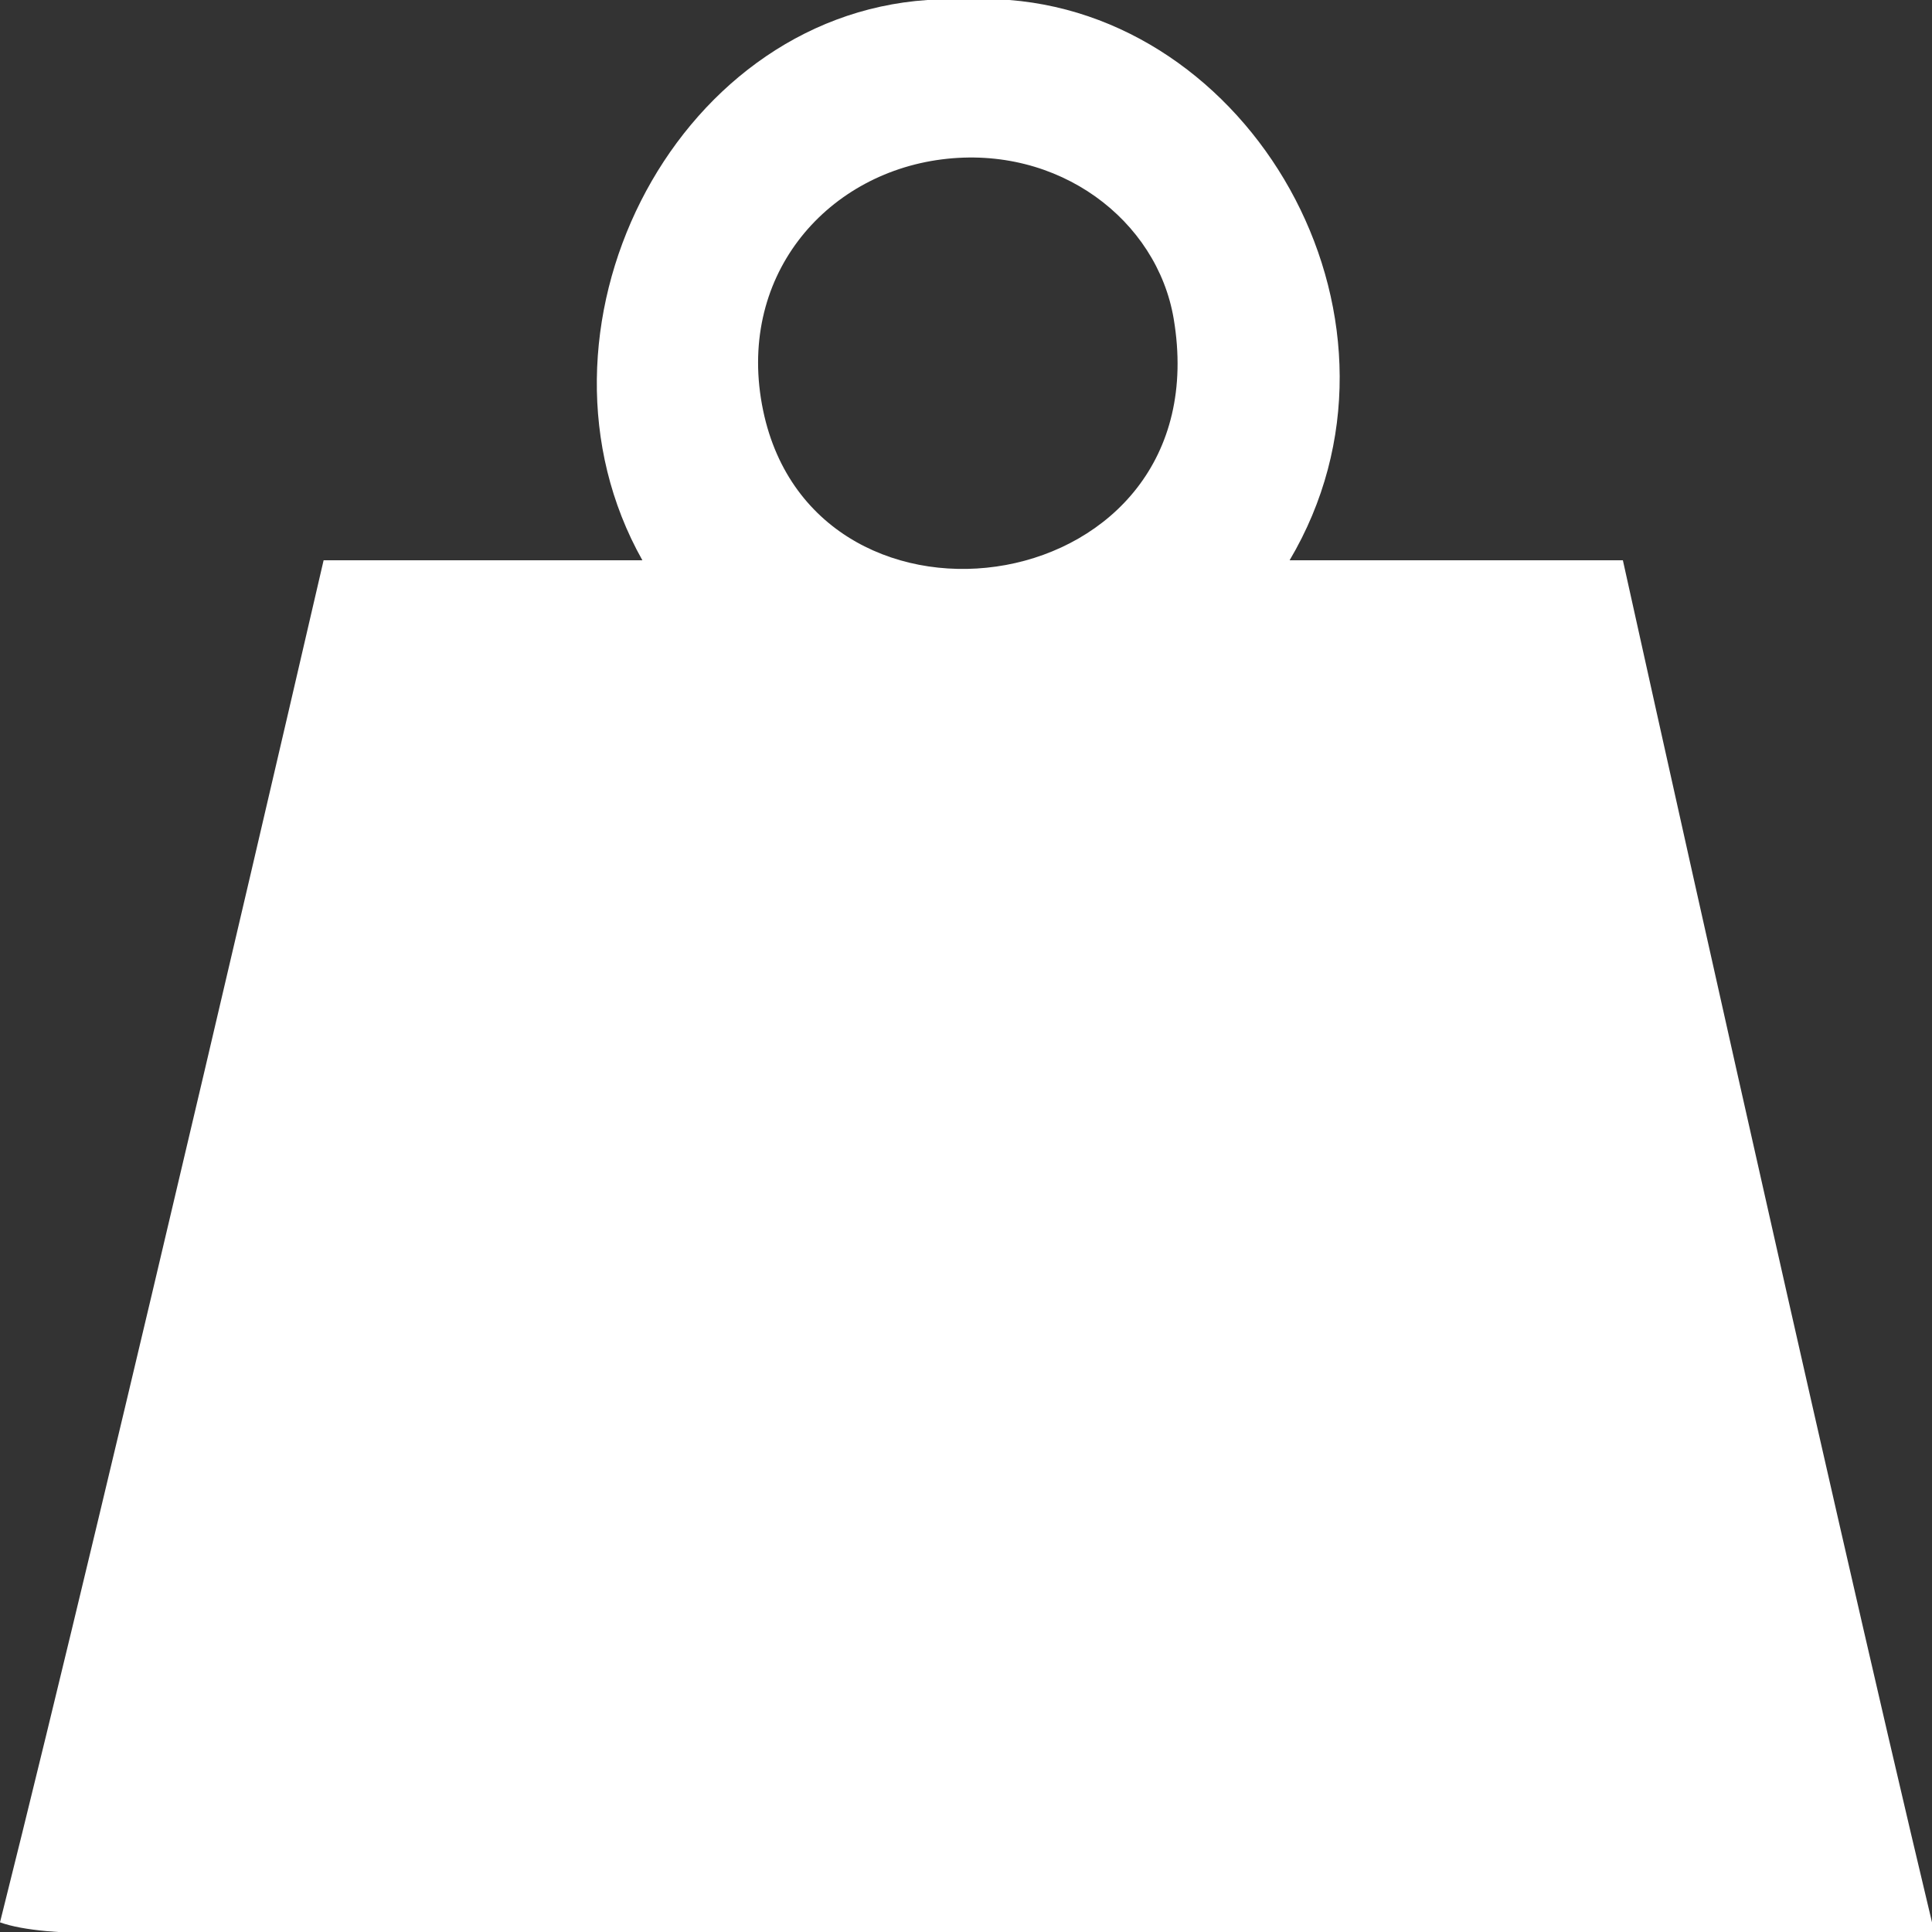 <?xml version="1.0" encoding="utf-8"?>
<!-- Generator: Adobe Illustrator 14.0.0, SVG Export Plug-In . SVG Version: 6.00 Build 43363)  -->
<!DOCTYPE svg PUBLIC "-//W3C//DTD SVG 1.1//EN" "http://www.w3.org/Graphics/SVG/1.1/DTD/svg11.dtd">
<svg version="1.1"
	 id="svg2989" xmlns:dc="http://purl.org/dc/elements/1.1/" xmlns:svg="http://www.w3.org/2000/svg" xmlns:sodipodi="http://sodipodi.sourceforge.net/DTD/sodipodi-0.dtd" xmlns:cc="http://creativecommons.org/ns#" xmlns:rdf="http://www.w3.org/1999/02/22-rdf-syntax-ns#" xmlns:inkscape="http://www.inkscape.org/namespaces/inkscape" inkscape:version="0.48.0 r9654" sodipodi:docname="400x400px-kilogram_weight.png"
	 xmlns="http://www.w3.org/2000/svg" xmlns:xlink="http://www.w3.org/1999/xlink" x="0px" y="0px" width="400px" height="400px"
	 viewBox="0 0 400 400" enable-background="new 0 0 400 400" xml:space="preserve">
<rect x="0" y="0" width="400" height="400" fill="#333333" stroke="none"/>
<path style="fill: #ffffff;" d="M192,0c5.667,0,11.333,0,17,0c51.658,4.096,86.839,67.311,58,116h69c0,0,41.751,188.916,64,282c0,0.667,0,1.333,0,2
	c-112.846,0-232.753,0-350,0c-17.075,0-40.093,1.56-50-2c23.337-92.996,67-282,67-282h66C106.451,68.814,139.033,3.568,192,0z
	 M158,84.998c10.819,51.913,94.877,39.687,85-19c-3.434-20.396-23.787-36.085-48-33C170.673,36.097,152.289,57.591,158,84.998z"/>
<g>
	<path fill="#FFFFFF" sytle="opacity: 1;" d="M88.16,191.915h38.543v70.114l28.166-32.683h46.418l-35.3,34.466l37.339,63.93h-42.489l-19.928-39.438
		l-14.207,13.867v25.571H88.16V191.915z"/>
	<path fill="#FFFFFF" sytle="opacity: 1;" d="M283.191,229.347h35.301v92.93l0.092,4.354c0,6.178-1.312,12.061-3.938,17.65s-6.115,10.115-10.47,13.574
		s-9.883,5.96-16.585,7.504c-6.701,1.545-14.376,2.316-23.023,2.316c-19.766,0-33.339-2.965-40.721-8.895
		c-7.381-5.93-11.071-13.867-11.071-23.812c0-1.235,0.062-2.903,0.185-5.003l36.598,4.17c0.927,3.396,2.348,5.744,4.262,7.041
		c2.78,1.914,6.27,2.872,10.471,2.872c5.436,0,9.496-1.452,12.184-4.354c2.687-2.903,4.029-7.969,4.029-15.195v-14.916
		c-3.705,4.385-7.412,7.566-11.117,9.543c-5.807,3.088-12.076,4.633-18.809,4.633c-13.156,0-23.781-5.745-31.872-17.234
		c-5.745-8.152-8.616-18.932-8.616-32.335c0-15.318,3.705-26.992,11.117-35.022c7.412-8.029,17.11-12.045,29.094-12.045
		c7.658,0,13.975,1.298,18.947,3.893c4.972,2.594,9.619,6.887,13.943,12.878V229.347z M247.706,277.062
		c0,7.104,1.513,12.369,4.54,15.797c3.026,3.429,7.01,5.143,11.951,5.143c4.695,0,8.633-1.775,11.813-5.328
		c3.181-3.551,4.772-8.909,4.772-16.074s-1.668-12.646-5.004-16.445s-7.412-5.699-12.23-5.699c-4.817,0-8.662,1.746-11.535,5.235
		C249.143,263.18,247.706,268.97,247.706,277.062z"/>
</g>
</svg>
